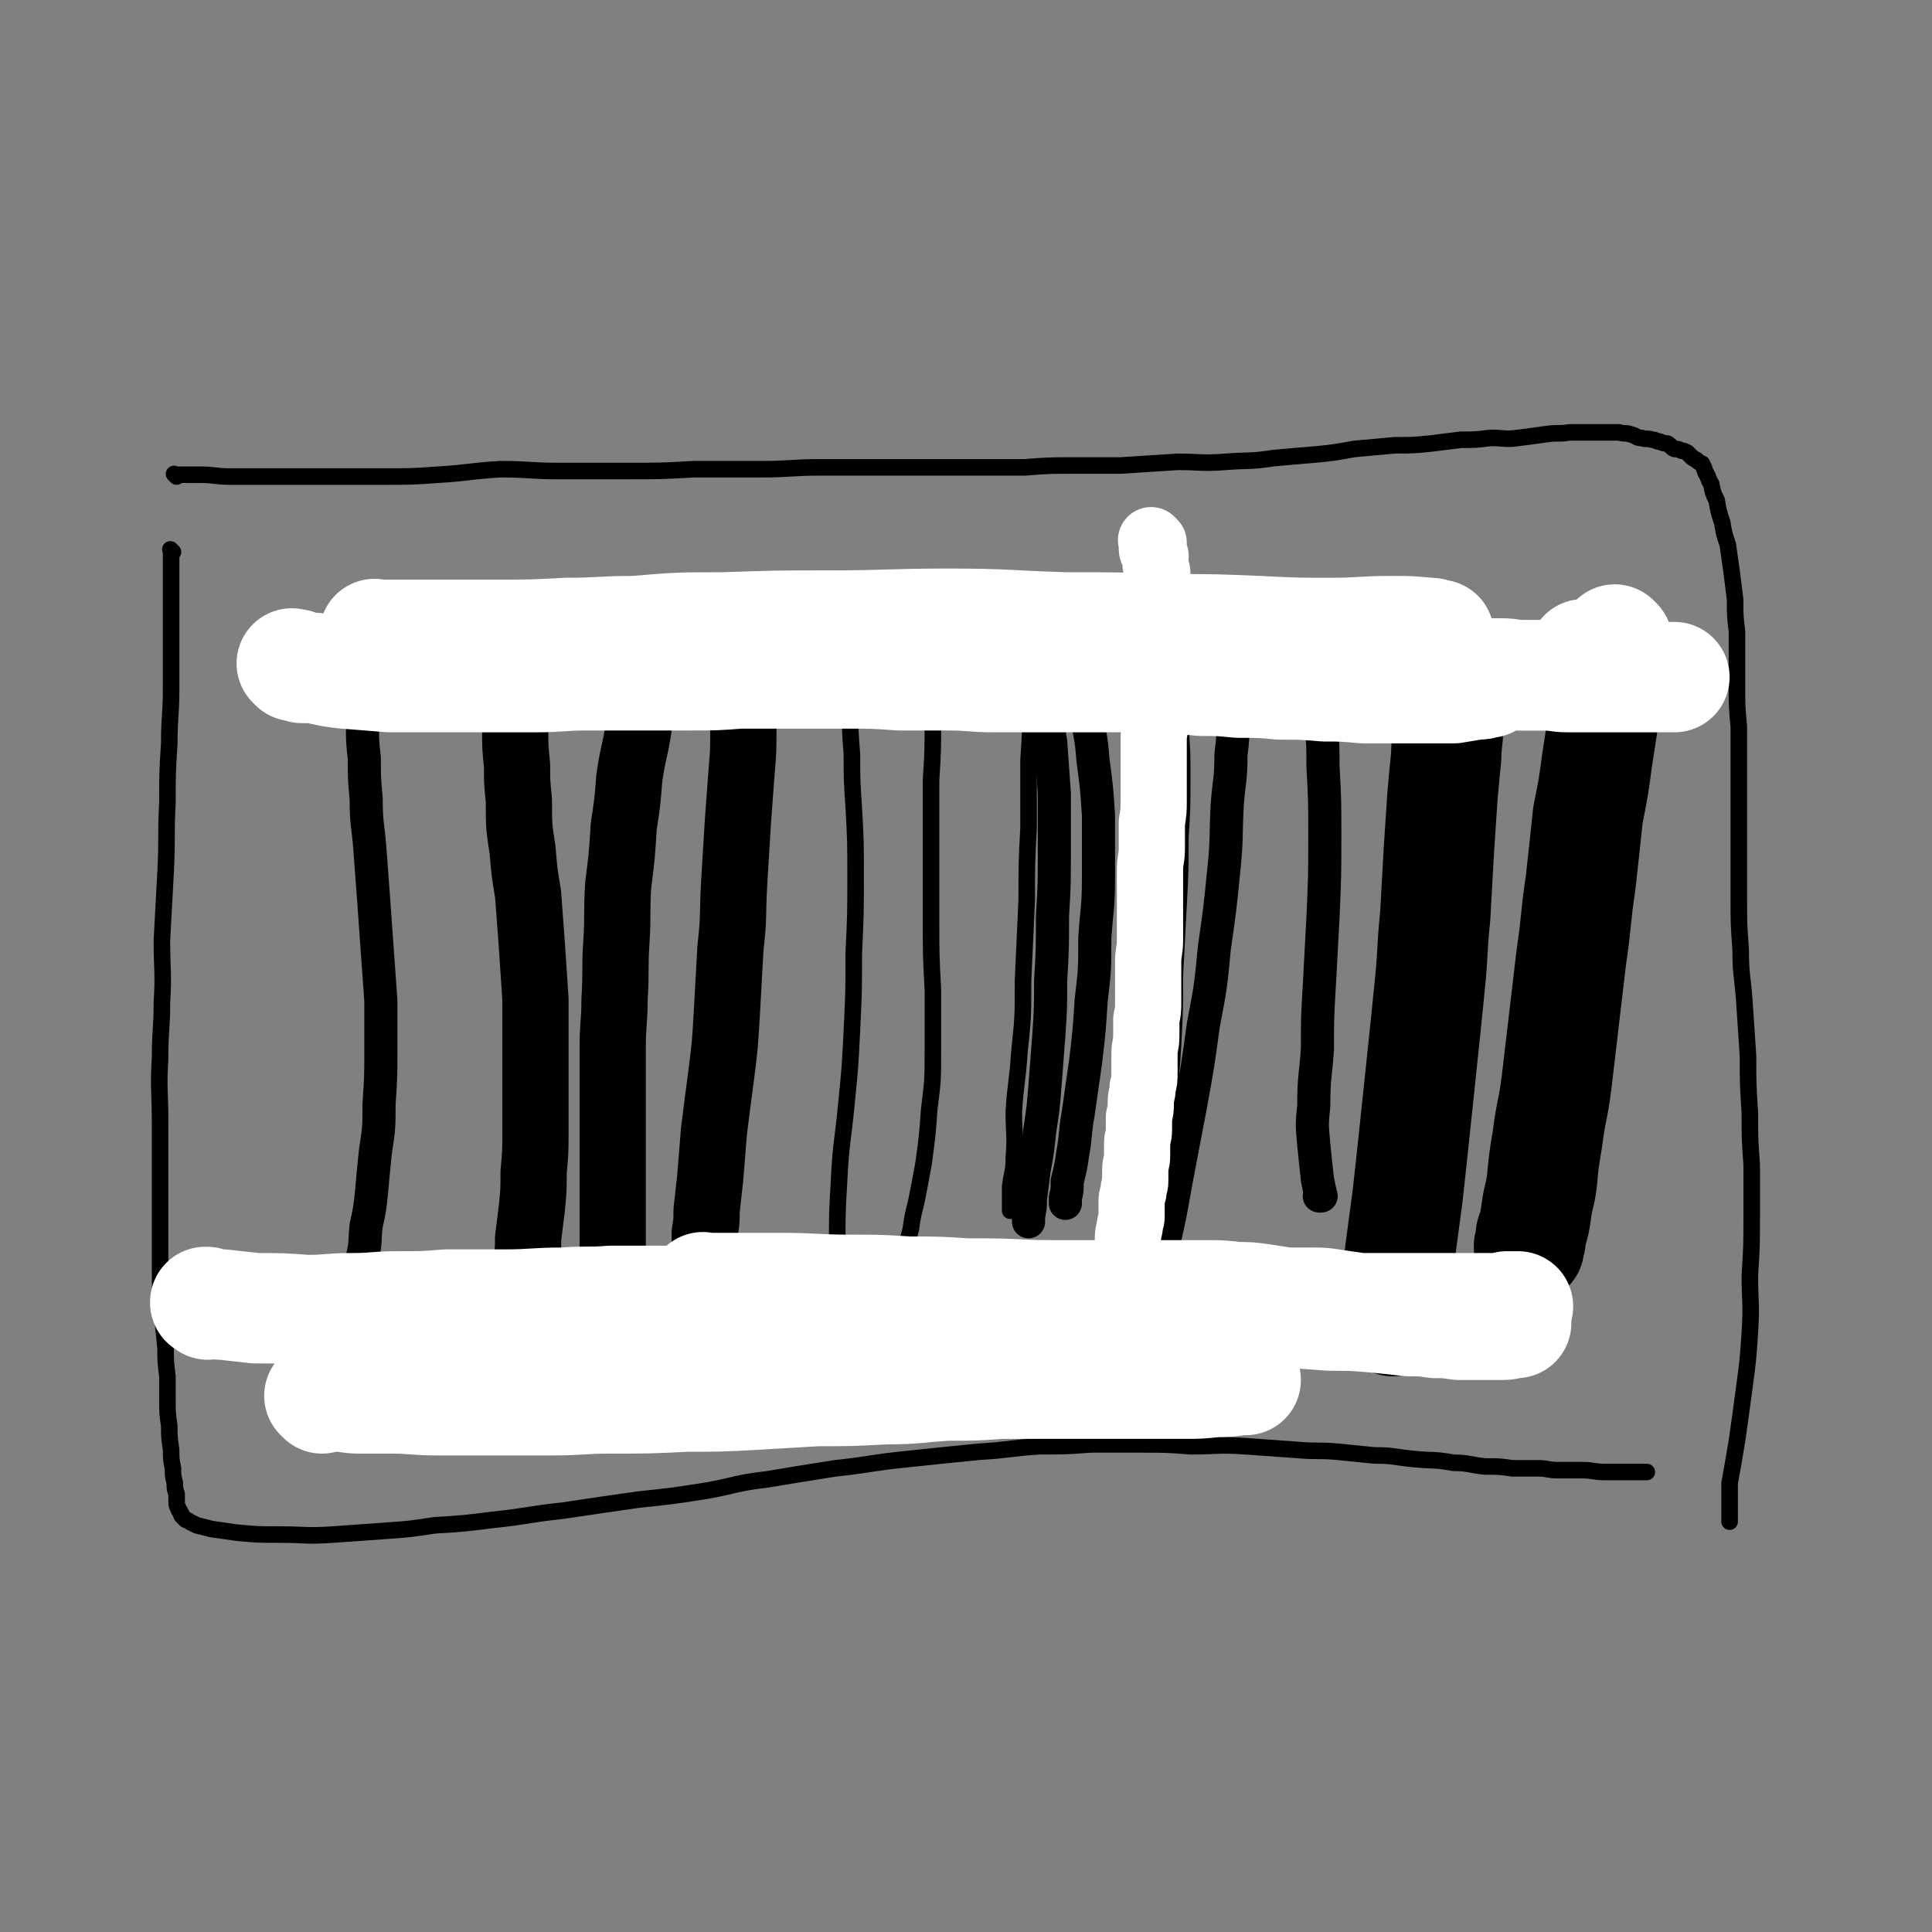 <svg viewBox='0 0 1050 1050' version='1.1' xmlns='http://www.w3.org/2000/svg' xmlns:xlink='http://www.w3.org/1999/xlink'><rect x="0" y="0" width="1050" height="1050" fill="#808080" stroke="none"/><g fill='none' stroke='#000000' stroke-width='18' stroke-linecap='round' stroke-linejoin='round'><path d='M201,329c-1,-1 -1,-1 -1,-1 -1,-1 0,0 0,0 0,1 0,1 0,2 0,1 0,1 0,3 0,5 -1,5 -1,10 -1,7 -1,7 -1,14 -1,8 -1,8 -1,17 0,10 0,10 0,19 0,10 0,10 1,19 0,11 0,11 1,22 0,14 1,14 2,27 1,14 1,14 2,27 1,14 1,14 2,28 1,14 1,14 2,28 0,13 0,13 0,27 0,14 0,14 -1,29 0,13 0,13 -2,26 -1,10 -1,10 -2,21 -1,10 -1,10 -3,19 -1,9 0,9 -2,17 0,6 -1,6 -2,12 0,5 0,5 -1,9 -1,4 -1,4 -1,8 0,2 0,2 -1,4 0,1 0,1 -1,3 0,0 0,0 0,0 0,0 0,0 0,0 '/></g>
<g fill='none' stroke='#000000' stroke-width='36' stroke-linecap='round' stroke-linejoin='round'><path d='M276,343c-1,-1 -1,-1 -1,-1 -1,-1 0,0 0,0 0,0 0,0 0,0 0,2 0,2 1,3 0,2 0,2 0,4 1,5 0,5 1,11 1,8 1,8 2,17 0,9 0,9 1,19 0,10 0,10 1,20 0,9 0,9 1,19 0,14 0,14 2,27 1,12 1,12 3,24 1,13 1,13 2,27 1,15 1,15 2,30 0,11 0,11 0,23 0,12 0,12 0,25 0,12 0,12 0,24 0,11 0,11 -1,22 0,10 0,10 -1,20 -1,8 -1,8 -2,16 0,6 0,6 -1,13 -1,4 -1,4 -2,8 0,1 0,1 0,2 0,0 0,0 0,0 '/><path d='M351,338c-1,-1 -1,-1 -1,-1 -1,-1 0,0 0,0 0,1 0,1 0,2 0,2 0,2 0,5 0,5 0,5 0,10 0,9 -1,9 -1,18 -1,12 -1,12 -2,24 -2,13 -3,13 -5,27 -1,13 -1,13 -3,26 -1,16 -1,16 -3,32 -1,15 0,15 -1,31 -1,15 0,15 -1,31 0,13 -1,13 -1,26 0,12 0,12 0,25 0,13 0,13 0,25 0,10 0,10 0,20 0,10 0,10 0,20 0,9 0,9 0,18 0,5 0,5 0,10 0,3 0,3 0,6 0,1 0,1 0,1 0,0 0,0 0,0 '/><path d='M404,351c-1,-1 -1,-1 -1,-1 -1,-1 0,0 0,0 0,0 0,0 0,0 0,1 0,1 0,3 0,3 0,3 1,7 0,7 0,7 0,14 0,11 0,11 0,22 0,12 0,12 -1,24 -1,14 -1,14 -2,27 -1,17 -1,17 -2,33 -1,18 0,18 -2,35 -1,18 -1,18 -2,36 -1,17 -1,17 -3,33 -2,15 -2,15 -4,31 -1,12 -1,12 -2,25 -1,9 -1,9 -2,18 0,6 0,6 -1,12 0,2 0,2 0,5 0,0 0,0 0,0 '/></g>
<g fill='none' stroke='#000000' stroke-width='9' stroke-linecap='round' stroke-linejoin='round'><path d='M461,364c-1,-1 -1,-1 -1,-1 -1,-1 0,0 0,0 0,0 0,0 0,0 0,0 0,-1 0,0 -1,3 0,4 0,8 1,7 1,7 2,14 0,12 0,12 1,25 0,14 0,14 1,29 1,18 1,18 1,37 0,21 0,21 -1,42 0,21 0,21 -1,42 -1,20 -1,20 -3,40 -2,21 -3,21 -4,42 -1,17 -1,18 -1,36 -1,15 -2,15 -2,30 -1,14 -1,14 -2,28 0,9 0,9 0,18 0,6 0,6 0,12 0,2 0,2 0,4 0,0 0,0 0,0 '/><path d='M505,347c-1,-1 -1,-1 -1,-1 -1,-1 0,0 0,0 0,0 0,1 0,1 0,2 1,1 1,3 1,7 1,7 1,15 1,13 1,13 1,27 0,16 0,16 -1,32 0,17 0,17 0,35 0,20 0,20 0,41 0,19 0,19 1,38 0,17 0,17 0,33 0,16 0,16 -2,32 -1,14 -1,14 -3,29 -2,11 -2,11 -4,21 -2,8 -2,8 -3,15 -1,4 -1,4 -2,7 0,1 0,2 0,3 '/><path d='M561,361c-1,-1 -1,-1 -1,-1 -1,-1 0,0 0,0 0,0 0,1 0,1 0,2 0,2 0,4 0,9 0,9 0,18 0,15 0,15 -1,30 0,18 0,18 0,37 -1,19 -1,19 -1,39 -1,22 -1,22 -2,44 0,20 0,20 -2,39 -1,16 -2,16 -3,32 0,13 1,13 0,25 0,8 -1,8 -2,16 0,5 0,5 0,9 0,2 0,2 0,4 0,0 0,0 0,0 '/><path d='M630,336c-1,-1 -1,-1 -1,-1 -1,-1 0,0 0,0 0,0 0,1 0,1 1,4 2,4 3,9 2,11 2,11 3,22 1,17 1,17 1,33 0,19 0,19 -2,38 -1,21 -1,21 -4,43 -2,23 -2,23 -6,45 -2,18 -3,18 -6,37 -2,13 -2,13 -4,27 -2,10 -2,10 -3,21 0,5 0,5 0,10 0,2 0,2 0,3 '/></g>
<g fill='none' stroke='#000000' stroke-width='18' stroke-linecap='round' stroke-linejoin='round'><path d='M671,387c-1,-1 -1,-1 -1,-1 -1,-1 0,0 0,0 0,1 0,1 0,1 0,4 0,4 0,7 0,8 0,8 -1,16 0,14 -1,14 -2,27 -1,18 0,18 -2,37 -2,20 -2,20 -5,41 -2,21 -2,21 -6,42 -3,22 -3,22 -7,44 -4,21 -4,21 -8,42 -3,17 -3,17 -7,35 -2,12 -2,12 -5,25 -2,8 -2,8 -4,15 0,4 0,4 -1,7 0,1 0,1 0,2 0,0 0,0 0,0 '/><path d='M563,358c-1,-1 -1,-1 -1,-1 -1,-1 0,0 0,0 0,1 0,1 1,2 1,3 1,3 2,6 1,7 1,7 2,15 2,12 2,12 4,23 1,14 1,14 2,28 0,16 0,16 0,32 0,18 0,18 -1,35 0,18 0,18 -1,35 0,15 0,15 -1,30 -1,13 -1,13 -2,26 -1,13 -1,13 -3,26 -1,10 -1,10 -3,21 -1,8 -1,8 -2,16 0,4 0,4 -1,9 0,1 0,2 0,3 '/><path d='M585,361c-1,-1 -1,-1 -1,-1 -1,-1 0,0 0,0 0,0 0,0 0,0 0,1 0,1 1,2 1,3 1,3 2,7 2,8 2,8 3,17 2,13 3,13 4,27 2,15 2,15 3,30 0,17 0,17 0,34 0,17 -1,17 -2,33 0,17 0,17 -2,34 -1,16 -1,16 -3,33 -2,14 -2,14 -4,28 -2,11 -1,11 -3,22 -1,7 -1,7 -3,15 0,5 0,5 -1,9 0,1 0,1 0,3 0,0 0,0 0,0 '/><path d='M632,370c-1,-1 -1,-1 -1,-1 -1,-1 0,0 0,0 0,0 0,1 0,1 1,3 2,3 3,7 2,9 2,9 3,18 1,14 1,14 1,27 0,17 0,17 -1,33 0,18 0,18 -1,37 -1,19 -1,19 -2,38 0,19 0,19 -1,38 -1,16 -1,16 -3,31 -1,15 0,15 -2,29 0,11 -1,11 -1,23 -1,8 -1,8 -2,16 0,4 0,4 0,8 0,0 0,0 0,0 '/><path d='M718,384c-1,-1 -1,-1 -1,-1 -1,-1 0,0 0,0 0,0 0,1 0,1 1,5 1,5 1,9 1,12 1,12 1,23 1,19 1,19 1,38 0,22 0,22 -1,45 -1,18 -1,18 -2,37 -1,17 -1,17 -1,34 -1,15 -2,15 -2,31 -1,10 -1,10 0,21 1,10 1,10 2,19 1,5 1,5 2,9 0,0 -1,0 -1,0 '/></g>
<g fill='none' stroke='#000000' stroke-width='60' stroke-linecap='round' stroke-linejoin='round'><path d='M787,381c-1,-1 -1,-1 -1,-1 -1,-1 0,0 0,0 0,0 0,0 0,0 0,1 0,1 0,1 0,2 1,2 1,4 0,5 0,5 0,10 0,8 -1,8 -1,16 -1,10 -1,10 -2,21 -1,15 -1,15 -2,30 -1,18 -1,18 -2,36 -2,19 -1,19 -3,38 -2,20 -2,20 -4,39 -2,19 -2,19 -4,38 -2,19 -2,19 -4,37 -2,15 -2,15 -4,30 -1,10 -1,10 -3,21 0,5 0,5 -1,11 0,3 0,3 0,5 0,1 0,1 0,1 '/><path d='M875,367c-1,-1 -1,-1 -1,-1 -1,-1 0,0 0,0 0,0 0,0 0,0 0,3 0,3 0,6 -1,7 -1,7 -2,15 -2,13 -2,13 -4,26 -2,15 -2,15 -5,30 -2,19 -2,19 -4,37 -3,20 -2,20 -5,40 -2,17 -2,17 -4,34 -2,17 -2,17 -4,34 -2,16 -3,15 -5,31 -2,12 -2,12 -3,23 -1,8 -2,8 -3,16 -1,7 -1,7 -3,13 0,3 0,3 -1,6 0,1 0,1 0,1 '/></g>
<g fill='none' stroke='#000000' stroke-width='9' stroke-linecap='round' stroke-linejoin='round'><path d='M96,259c-1,-1 -1,-1 -1,-1 -1,-1 0,0 0,0 0,0 1,0 1,0 1,0 1,0 3,0 5,0 5,0 10,0 8,0 8,1 16,1 12,0 12,0 24,0 15,0 15,0 30,0 15,0 15,0 30,0 15,0 15,0 29,-1 17,-1 17,-2 34,-3 16,0 16,1 32,1 18,0 18,0 36,0 19,0 19,0 37,-1 19,0 19,0 37,0 16,0 16,-1 32,-1 14,0 14,0 28,0 14,0 14,0 28,0 14,0 14,0 28,0 13,0 13,0 27,0 13,-1 13,-1 26,-1 13,0 13,0 26,0 15,-1 15,-1 31,-2 13,0 13,1 26,0 13,-1 13,0 26,-2 11,-1 11,-1 23,-2 10,-1 10,-1 21,-3 11,-1 11,-1 22,-2 10,0 10,0 20,-1 8,-1 8,-1 16,-2 8,0 8,0 16,-1 8,0 8,1 15,0 8,-1 8,-1 15,-2 7,-1 7,0 13,-1 5,0 5,0 10,0 4,0 4,0 9,0 4,0 4,0 8,0 3,1 3,0 6,1 4,1 3,2 6,2 3,1 3,0 6,1 2,0 2,1 4,1 2,1 3,1 4,1 2,1 2,2 4,3 2,0 2,0 4,1 1,0 1,0 3,1 1,1 1,1 2,2 1,1 1,1 3,2 1,1 1,1 3,2 1,2 1,2 2,5 2,3 1,3 3,6 1,5 1,5 3,9 1,6 1,6 3,12 1,6 1,6 3,12 1,7 1,7 2,14 1,8 1,8 2,16 0,9 0,9 1,17 0,7 0,7 0,14 0,8 0,8 0,17 0,10 0,10 1,21 0,10 0,10 0,20 0,11 0,11 0,22 0,14 0,14 0,27 0,13 0,13 0,25 0,13 0,13 1,27 0,14 1,14 2,28 1,15 1,15 2,30 0,15 0,15 1,31 0,14 0,14 1,28 0,14 0,14 0,29 0,15 0,15 -1,31 0,15 1,15 0,31 -1,15 -1,15 -3,30 -2,15 -2,15 -4,29 -2,12 -2,12 -4,23 0,8 0,8 0,15 0,3 0,3 0,6 0,0 0,0 0,0 '/><path d='M94,300c-1,-1 -1,-1 -1,-1 -1,-1 0,0 0,0 0,1 0,1 0,2 0,3 0,3 0,6 0,7 0,7 0,14 0,13 0,13 0,26 0,13 0,13 0,27 0,15 -1,15 -1,30 -1,16 -1,16 -1,32 -1,19 0,19 -1,38 -1,18 -1,18 -2,37 0,17 1,17 0,34 0,15 -1,14 -1,30 -1,17 0,17 0,35 0,15 0,15 0,30 0,13 0,13 0,26 0,12 0,12 0,24 0,11 0,11 1,23 1,10 1,10 2,20 0,7 0,7 1,15 0,6 0,6 0,12 0,8 0,8 1,15 0,6 0,6 1,13 0,5 0,5 1,10 0,4 0,4 1,8 0,3 0,3 1,6 0,2 0,2 0,4 0,2 0,2 1,4 0,1 1,1 1,2 1,1 0,1 1,2 1,1 1,1 2,2 0,0 1,0 2,1 2,1 2,1 4,2 4,1 4,1 8,2 7,1 7,1 14,2 11,1 11,1 23,1 14,0 14,1 29,0 14,-1 14,-1 28,-2 14,-1 14,-1 27,-3 16,-1 16,-1 32,-3 19,-2 19,-3 38,-5 20,-3 20,-3 41,-6 19,-2 19,-2 38,-5 16,-3 15,-4 32,-6 18,-3 18,-3 37,-6 19,-2 19,-3 39,-5 19,-2 19,-2 39,-4 17,-1 17,-2 33,-3 14,0 14,0 28,-1 13,0 13,0 27,0 14,0 14,0 27,1 15,0 15,-1 30,0 14,1 14,1 28,2 11,1 11,0 22,1 10,1 10,1 20,2 11,0 11,1 22,2 10,1 10,0 21,2 8,0 8,1 17,2 8,0 8,0 15,1 7,0 7,0 14,0 5,0 5,1 11,1 6,0 6,0 13,0 6,0 6,1 12,1 6,0 6,0 11,0 5,0 5,0 9,0 1,0 1,0 3,0 0,0 0,0 0,0 '/></g>
<g fill='none' stroke='#FFFFFF' stroke-width='60' stroke-linecap='round' stroke-linejoin='round'><path d='M175,760c-1,-1 -1,-1 -1,-1 -1,-1 0,0 0,0 0,0 0,0 0,0 0,0 0,0 1,0 1,0 1,0 2,0 3,0 3,0 6,0 6,0 6,1 12,1 8,0 8,0 17,0 13,0 13,1 26,1 15,0 15,0 31,0 16,0 16,0 31,0 16,0 16,-1 32,-1 21,0 21,0 41,-1 18,0 18,0 37,-1 17,-1 17,-1 34,-2 18,0 18,0 37,-1 17,0 17,-1 34,-2 15,0 15,0 29,-1 14,0 14,0 28,0 13,0 13,0 27,0 12,0 12,0 23,0 11,0 11,0 21,0 9,0 9,0 18,-1 6,0 6,0 13,-1 1,0 1,0 3,0 '/><path d='M113,709c-1,-1 -1,-1 -1,-1 -1,-1 0,0 0,0 0,0 0,0 0,0 0,0 -1,0 0,0 0,-1 1,0 2,0 4,1 4,1 7,1 9,1 9,1 18,2 14,0 14,0 28,1 12,0 12,-1 24,-1 13,0 13,-1 25,-1 14,0 14,0 27,-1 16,0 16,0 32,0 15,0 15,-1 31,-1 13,-1 13,0 26,-1 13,0 13,0 25,0 13,0 13,0 26,-1 12,0 12,0 24,0 12,0 12,-1 24,-1 10,0 10,0 21,0 11,0 11,0 22,0 11,0 11,0 23,0 9,0 9,0 19,0 8,0 8,-1 17,-1 8,0 8,0 16,0 7,0 7,0 14,0 7,0 7,0 14,0 8,0 8,0 15,0 7,0 7,0 13,0 7,0 7,0 14,0 6,0 6,0 13,0 6,0 6,0 12,0 6,0 6,0 12,0 8,0 8,0 16,1 7,0 7,0 14,1 7,1 6,1 13,2 7,0 7,0 14,0 6,0 6,0 12,1 7,1 7,1 14,2 6,0 6,0 12,0 7,0 7,0 14,0 7,0 7,0 14,0 6,0 6,0 12,0 5,0 5,0 10,0 5,0 5,0 10,0 4,0 4,0 8,-1 2,0 2,0 5,0 0,0 0,0 1,0 '/><path d='M383,701c-1,-1 -2,-1 -1,-1 0,-1 0,0 2,0 4,0 4,0 9,0 15,0 15,0 30,0 20,0 20,1 39,1 16,0 16,0 32,1 16,0 16,0 31,1 19,0 19,0 38,1 19,0 19,1 38,2 18,1 18,1 36,3 15,1 15,0 31,2 14,1 14,1 28,2 13,1 13,1 27,2 12,0 12,0 24,1 10,1 10,1 19,2 7,0 7,0 14,1 6,0 6,0 13,1 6,0 6,0 12,0 6,0 6,0 12,0 3,0 3,-1 6,-1 1,0 1,0 1,0 '/><path d='M160,362c-1,-1 -1,-1 -1,-1 -1,-1 0,0 0,0 0,0 0,0 0,0 1,0 1,0 2,0 1,1 1,1 3,2 3,0 3,0 7,0 8,2 8,2 16,3 12,1 12,1 25,2 13,0 13,0 26,0 13,0 13,0 26,0 13,0 13,0 27,0 14,0 14,-1 28,-1 14,0 14,0 29,0 13,0 14,0 27,0 14,0 14,0 27,-1 14,0 14,0 27,0 16,0 16,0 31,0 15,0 15,0 29,1 13,0 13,0 26,0 13,0 13,1 26,1 13,0 13,0 26,0 12,0 12,0 24,0 11,0 11,0 21,0 10,0 10,0 20,1 11,0 11,0 21,1 10,0 10,0 20,1 12,0 12,0 23,1 12,0 12,0 24,1 10,0 10,0 21,1 8,0 8,0 16,0 7,0 7,0 13,0 6,0 6,0 11,0 5,0 5,0 9,0 6,-1 6,-1 12,-2 3,0 3,0 6,-1 1,0 1,0 1,0 '/><path d='M205,346c-1,-1 -1,-1 -1,-1 -1,-1 0,0 0,0 1,0 1,0 2,0 3,0 3,0 6,0 11,0 11,0 21,0 18,0 18,0 37,0 19,0 19,0 38,-1 18,0 18,-1 37,-1 24,-2 24,-2 48,-2 29,-1 29,-1 57,-1 33,0 33,-1 65,-1 32,0 32,1 64,2 29,0 29,0 57,1 24,0 24,0 48,1 20,1 20,1 40,1 16,0 16,-1 32,-1 10,0 10,0 21,1 3,0 2,1 5,1 '/><path d='M281,367c-1,-1 -1,-1 -1,-1 -1,-1 0,0 0,0 2,0 2,0 4,0 13,-1 13,-2 26,-3 24,-1 24,0 48,-1 25,-2 25,-2 51,-4 22,-2 22,-3 45,-4 22,-1 22,-1 45,-2 20,0 20,0 40,-1 18,-1 18,-1 37,-1 18,0 18,1 37,1 15,0 15,0 30,1 13,0 13,0 25,2 10,0 10,1 20,2 9,1 9,1 18,2 8,1 8,1 17,2 7,0 7,0 14,1 6,0 6,0 12,1 6,0 6,0 12,1 5,0 5,0 10,0 4,0 5,0 10,0 5,0 5,0 11,1 5,1 5,1 11,2 7,0 7,0 13,0 6,0 6,1 11,1 5,0 5,0 9,0 1,0 2,0 3,0 '/><path d='M793,369c-1,-1 -1,-1 -1,-1 -1,-1 0,0 0,0 1,0 2,0 3,0 3,0 3,0 6,0 6,0 6,0 11,-1 6,0 6,0 13,0 7,0 7,0 14,0 7,0 7,1 13,1 6,0 6,0 12,0 5,0 5,0 11,0 5,0 5,0 9,0 4,0 4,0 8,0 4,0 4,0 8,0 3,0 3,0 6,0 1,0 1,0 3,0 0,0 0,0 1,0 '/><path d='M862,357c-1,-1 -1,-1 -1,-1 -1,-1 0,0 0,0 0,0 0,0 0,0 1,0 1,0 3,-1 0,0 0,0 1,0 0,0 0,0 0,0 '/><path d='M879,349c-1,-1 -1,-1 -1,-1 -1,-1 0,0 0,0 0,0 0,0 0,0 '/></g>
<g fill='none' stroke='#FFFFFF' stroke-width='36' stroke-linecap='round' stroke-linejoin='round'><path d='M627,295c-1,-1 -1,-1 -1,-1 -1,-1 0,0 0,0 0,0 0,0 0,0 0,1 0,1 0,2 0,1 0,1 0,2 0,2 1,2 2,4 0,2 0,2 0,4 0,3 1,3 1,6 0,4 0,4 0,7 0,6 0,6 0,11 0,5 0,5 0,11 0,5 0,5 0,11 0,5 0,5 0,10 0,4 0,4 0,9 0,5 0,5 -1,10 0,6 0,6 0,11 0,5 -1,5 -1,10 0,5 0,5 0,10 0,6 0,6 0,11 0,6 0,6 0,11 0,7 0,7 -1,13 0,7 0,7 0,14 0,6 -1,6 -1,12 0,7 0,7 0,14 0,6 0,6 0,12 0,6 0,6 0,12 0,6 -1,6 -1,12 0,6 0,6 0,12 0,5 0,5 0,10 0,4 0,4 -1,9 0,4 0,4 0,9 0,5 -1,5 -1,10 0,5 0,5 0,10 0,4 0,4 -1,8 0,4 -1,4 -1,8 0,4 0,4 -1,8 0,4 0,4 0,7 0,4 -1,4 -1,8 0,3 0,3 0,6 0,4 -1,4 -1,8 0,3 0,3 0,6 0,3 -1,2 -1,6 -1,3 -1,3 -1,6 0,3 0,3 0,7 0,3 -1,3 -1,6 -1,4 -1,4 -1,7 0,3 0,3 -1,7 0,2 0,2 0,4 0,3 -1,3 -1,6 0,1 0,1 0,2 '/></g>
</svg>